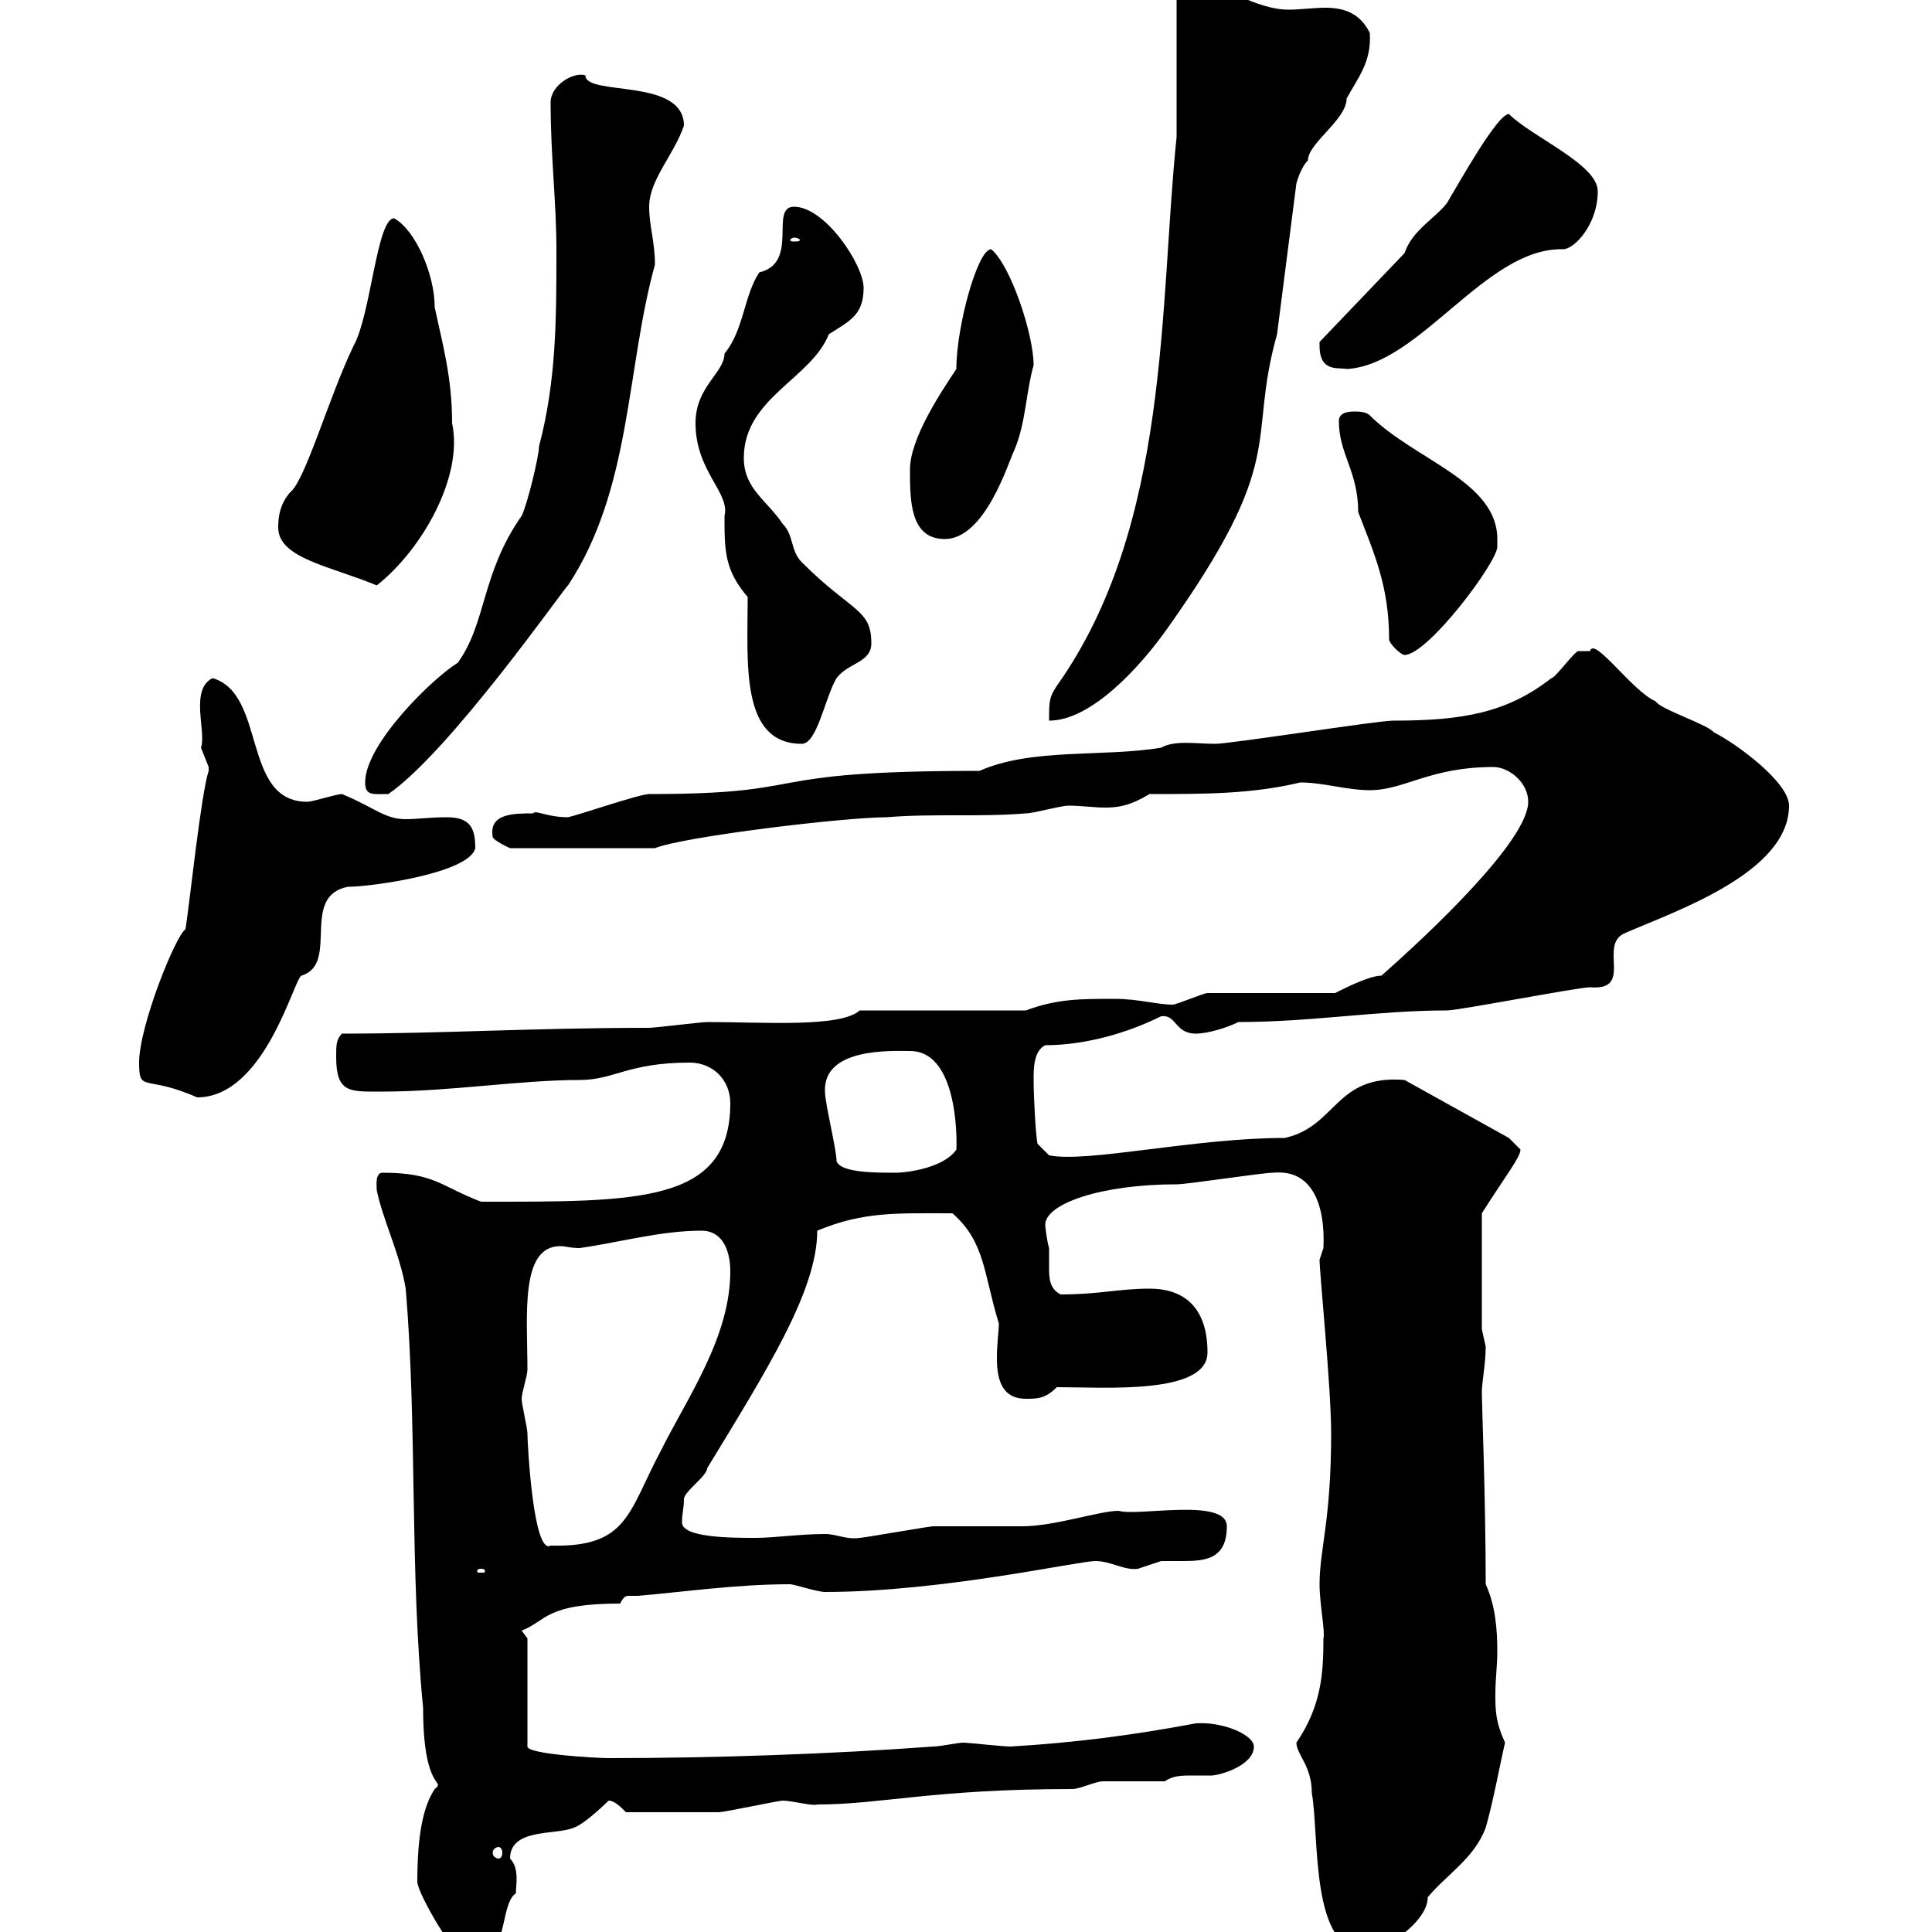 <svg xmlns="http://www.w3.org/2000/svg" xmlns:xlink="http://www.w3.org/1999/xlink" width="300" height="300"><path d="M64.80 292.20C64.80 294 71.10 304.80 72.90 304.80C79.20 304.80 77.40 295.80 80.10 294C80.10 292.80 80.70 290.10 79.20 288.60C79.20 283.80 86.40 285 89.10 283.80C90.90 283.20 94.50 279.60 94.50 279.60C95.40 279.60 96.30 280.50 97.20 281.40C102.60 281.40 108.60 281.40 111.60 281.40C112.50 281.40 120.90 279.60 121.50 279.60C123 279.60 126.30 280.50 126.90 280.20C136.80 280.20 144.90 277.80 166.50 277.80C167.70 277.80 170.10 276.60 171.30 276.60C173.10 276.60 179.10 276.60 180.90 276.60C182.10 275.70 183.60 275.70 185.10 275.70C186 275.70 187.20 275.70 188.10 275.70C189.30 275.70 194.70 274.20 194.70 271.20C194.70 269.40 189.90 267.30 185.70 267.60C176.10 269.40 167.10 270.60 156.90 271.20C155.70 271.20 150.30 270.60 149.70 270.60C148.50 270.60 146.10 271.20 144.90 271.20C128.70 272.40 110.40 273 94.50 273C92.70 273 81.90 272.40 81.90 271.20L81.90 254.40L81 253.20C84.90 251.70 84.60 249 96.30 249C96.90 247.80 97.20 247.80 97.80 247.80C98.10 247.80 98.70 247.80 99 247.80C106.20 247.20 114.30 246 122.70 246C123.30 246 126.90 247.20 128.10 247.20C146.10 247.20 167.40 242.40 170.10 242.40C172.50 242.40 174.60 243.90 176.70 243.60C176.70 243.60 180.30 242.40 180.30 242.40C181.50 242.40 182.40 242.40 183.60 242.40C187.20 242.40 190.50 242.10 190.50 237C190.50 232.50 176.70 235.50 173.70 234.60C170.70 234.60 163.80 237 158.70 237C157.50 237 146.10 237 144.90 237C144.30 237 134.10 238.80 133.50 238.80C131.40 239.10 129.90 238.20 128.10 238.20C124.20 238.20 120.30 238.80 117.30 238.80C113.70 238.80 105.90 238.80 105.90 236.40C105.90 234.90 106.20 234.30 106.20 232.80C106.20 231.60 109.80 229.20 109.80 228C119.10 212.70 126.90 200.40 126.90 191.10C134.10 188.10 139.20 188.40 147.90 188.40C153 192.90 152.70 197.70 155.10 205.50C155.10 206.70 154.80 208.50 154.80 210.90C154.80 213.90 155.40 217.20 159.30 217.20C161.10 217.20 162.30 217.20 164.10 215.40C171.60 215.40 187.50 216.60 187.50 210C187.50 203.70 184.50 200.10 178.50 200.10C173.70 200.10 170.70 201 164.70 201C162.90 200.10 162.90 198.30 162.90 196.80C162.90 195.60 162.90 195 162.90 193.80C162.60 192.90 162.30 190.50 162.30 190.20C162.30 186.90 171 183.90 182.70 183.90C184.50 183.90 195.90 182.10 197.70 182.10C204 181.50 205.80 187.50 205.50 193.80C205.50 193.80 204.90 195.60 204.90 195.60C204.90 197.70 206.70 215.40 206.70 222.60C206.70 236.10 204.90 240.60 204.90 246C204.90 249 205.80 253.50 205.50 254.40C205.50 259.80 205.20 264.90 201.30 270.60C201.30 272.40 203.70 274.20 203.70 278.40C204.90 285.30 203.40 303 212.10 303C214.80 303 221.70 298.50 221.70 294.60C224.70 291 228.90 288.60 230.70 283.80C231.90 279.60 232.80 274.50 233.70 270.60C232.20 267.30 232.20 265.50 232.20 263.10C232.20 260.70 232.50 258.60 232.50 256.50C232.50 252.90 232.20 249.30 230.70 246C230.70 232.80 230.10 218.10 230.10 216.30C230.10 214.50 230.70 211.80 230.70 209.10C230.70 209.10 230.10 206.40 230.10 206.40L230.10 188.40C233.70 182.70 236.10 179.70 236.10 178.50C236.10 178.50 234.30 176.70 234.30 176.70L218.10 167.70C207.30 166.80 207.60 174.90 199.50 176.70C185.40 176.70 168.90 180.60 162.90 179.40L161.10 177.60C160.80 176.10 160.50 170.10 160.50 167.70C160.50 165.90 160.50 163.20 162.30 162.30C168.30 162.30 174.90 160.50 180.30 157.80C182.70 157.50 182.40 160.50 185.70 160.50C187.50 160.50 190.50 159.60 192.30 158.70C203.70 158.70 213.90 156.90 224.70 156.90C226.50 156.90 245.10 153.30 246.90 153.30C253.80 153.90 248.10 146.70 252.30 144.90C259.80 141.60 277.80 135.60 277.80 125.10C277.80 121.50 269.70 115.50 266.10 113.70C265.20 112.50 257.70 110.10 257.10 108.90C253.50 107.40 247.50 98.70 246.90 101.10C246.90 101.10 245.10 101.10 245.10 101.10C244.50 101.10 241.50 105.30 240.90 105.30C234 110.70 227.10 111.90 216.30 111.90C213.90 111.90 191.10 115.50 188.70 115.50C185.70 115.50 182.40 114.90 180.30 116.10C171.30 117.60 160.20 116.10 152.10 119.70C116.10 119.70 127.50 123.30 100.80 123.30C99.30 123.30 89.70 126.60 88.20 126.90C84.90 126.90 83.10 125.70 82.80 126.30C79.80 126.30 75.90 126.30 76.50 129.90C76.50 130.50 79.20 131.70 79.20 131.70L101.70 131.70C106.20 129.90 131.10 126.90 137.70 126.90C144.90 126.30 152.10 126.90 159.30 126.30C160.50 126.30 164.70 125.10 165.90 125.10C168 125.10 169.80 125.40 171.60 125.40C173.70 125.40 175.50 125.10 178.50 123.30C187.20 123.30 194.40 123.30 201.90 121.50C205.50 121.50 209.10 122.70 212.70 122.70C218.10 122.70 222 119.10 231.90 119.10C234.30 119.10 237.30 121.50 237.30 124.50C237.30 130.50 222 144.90 214.50 151.50C212.70 151.50 209.10 153.30 207.30 154.20L187.50 154.20C186.90 154.20 182.70 156 182.10 156C179.70 156 176.70 155.10 173.10 155.10C167.70 155.10 164.10 155.10 159.30 156.90L133.50 156.90C130.50 159.60 118.50 158.70 109.80 158.70C108.90 158.70 101.70 159.60 100.80 159.60C82.80 159.60 68.70 160.50 53.10 160.50C52.20 161.40 52.20 162.30 52.20 164.10C52.20 169.80 54.30 169.50 59.40 169.50C69.90 169.50 80.70 167.70 90 167.70C95.40 167.70 97.50 165 107.10 165C110.70 165 113.40 167.70 113.40 171.30C113.40 186.90 99 186.60 74.70 186.60C68.40 184.20 67.50 182.10 59.40 182.10C58.20 182.10 58.50 184.20 58.50 184.80C59.40 189.30 62.10 194.70 63 200.10C64.80 221.70 63.60 243.60 65.70 265.20C65.70 278.40 69.30 276.30 67.50 277.80C65.70 280.50 64.80 285 64.80 292.20ZM77.40 286.80C77.70 286.80 78 287.10 78 287.70C78 288.30 77.70 288.60 77.40 288.60C77.10 288.60 76.50 288.30 76.50 287.70C76.50 287.10 77.10 286.80 77.40 286.80ZM74.70 243.60C75.30 243.60 75.30 243.90 75.30 243.90C75.30 244.20 75.30 244.20 74.70 244.20C74.10 244.20 74.10 244.20 74.10 243.90C74.10 243.90 74.10 243.60 74.70 243.60ZM81 217.20C81 216.30 81.90 213.60 81.90 212.70C81.90 204.30 80.70 193.50 87 193.50C87.90 193.50 88.50 193.80 90 193.80C96.30 192.90 102.60 191.10 108.90 191.10C112.50 191.10 113.40 194.70 113.40 197.40C113.40 207.60 106.80 216.90 102.60 225.30C97.50 234.90 97.50 240.30 85.50 240C82.80 241.50 81.90 224.10 81.90 222.60C81.90 221.70 81 218.10 81 217.20ZM129.90 180.30C129.90 178.50 128.10 171.30 128.10 169.50C127.80 162.60 138.60 163.20 141.30 163.20C149.40 163.20 148.50 179.40 148.50 178.50C146.70 181.20 141.30 182.10 138.90 182.10C135.90 182.10 130.50 182.10 129.90 180.30ZM21.60 165C21.60 169.80 22.50 166.80 30.60 170.40C41.10 170.40 45.60 152.10 46.80 151.50C52.80 149.70 46.50 139.20 54 137.70C57.60 137.70 72.90 135.60 73.80 131.70C73.80 128.40 72.90 126.90 69.30 126.90C66.90 126.90 64.80 127.20 63 127.20C59.70 127.20 58.20 125.40 53.10 123.30C52.20 123.30 48.60 124.50 47.70 124.50C37.50 124.50 41.40 107.70 33 105.30C29.40 107.10 32.10 113.70 31.20 116.10C31.20 116.10 32.40 119.10 32.40 119.10C32.40 119.70 32.40 119.70 32.40 119.70C31.20 123.30 29.40 140.70 28.80 144.30C27.30 145.20 21.60 159.30 21.60 165ZM56.70 121.50C56.70 123.60 57.90 123.30 60.30 123.30C69.90 116.70 87.90 90.90 88.20 90.90C98.10 75.90 97.20 57.30 101.70 41.10C101.70 37.50 100.80 35.10 100.80 32.10C100.80 27.90 104.70 24 106.20 19.50C106.20 12 90.90 15 90.90 11.70C89.10 11.10 85.50 13.20 85.50 15.90C85.50 24.30 86.40 31.50 86.40 38.70C86.40 49.50 86.40 59.10 83.70 69.30C83.70 70.80 81.90 78.30 81 80.10C74.70 89.10 75.60 96.60 71.10 102.90C67.20 105.30 56.70 115.50 56.70 121.50ZM116.10 92.70C116.10 102.90 114.90 115.50 124.50 115.50C126.90 115.50 128.10 108.30 129.90 105.30C131.70 102.90 135.30 102.90 135.30 99.90C135.30 94.50 132.30 95.10 124.50 87.30C122.70 85.50 123.30 83.10 121.50 81.30C119.10 77.70 115.50 75.90 115.50 71.10C115.50 61.80 126 58.80 128.70 51.90C132 49.80 134.10 48.90 134.10 44.70C134.10 41.10 128.10 32.10 123.30 32.10C119.40 32.10 124.20 40.80 117.90 42.30C115.50 45.90 115.50 51.30 112.50 54.90C112.50 57.90 108 60 108 65.70C108 73.20 113.40 76.50 112.50 80.10C112.50 85.50 112.50 88.50 116.10 92.70ZM182.70 21.30C180 47.10 181.80 81.60 164.10 106.50C162.90 108.30 162.90 108.90 162.90 111.90C169.50 111.90 177 103.50 180.90 98.10C200.40 70.80 193.50 69 198.30 51.90L201.30 28.50C201.30 28.50 201.90 26.10 203.10 24.90C203.10 22.20 209.10 18.60 209.10 15.30C210.90 12 213 9.60 212.70 5.10C211.20 2.10 208.80 1.20 205.80 1.20C204 1.20 201.90 1.50 200.10 1.50C195 1.50 189.60-2.40 184.50-3.90L182.70-2.10ZM215.70 99.30C215.70 99.90 217.50 101.70 218.10 101.70C221.70 101.70 232.50 87.30 232.50 84.90C232.50 84.90 232.50 83.70 232.50 83.70C232.50 74.70 219.60 71.40 212.70 64.50C212.10 63.90 210.90 63.90 210.30 63.90C208.50 63.90 207.90 64.50 207.90 65.40C207.90 70.50 210.90 73.20 210.90 79.50C213.30 85.80 215.70 90.90 215.70 99.30ZM43.20 81.90C43.20 86.70 51.30 87.90 58.50 90.90C65.40 85.50 72 74.10 70.20 65.70C70.20 58.50 68.70 53.40 67.50 47.70C67.50 42.60 64.50 35.70 61.20 33.90C58.50 33.90 57.60 48.90 54.90 53.70C51 61.80 47.40 74.70 45 76.50C43.50 78.30 43.20 80.10 43.20 81.90ZM141.30 72.90C141.30 77.70 141.30 83.70 146.70 83.70C153 83.70 156.60 71.70 157.50 69.90C159.30 65.70 159.30 60.90 160.50 56.70C160.50 51.90 156.90 41.10 153.90 38.70C151.80 38.70 148.50 50.70 148.50 57.30C146.10 60.90 141.30 68.10 141.30 72.90ZM204.90 53.70C204.90 57.90 207.90 57 209.10 57.30C220.50 56.70 230.70 38.40 242.70 38.70C244.50 38.70 248.10 34.80 248.10 29.70C248.10 25.50 237.90 21.30 234.30 17.70C232.50 17.70 226.50 28.50 224.70 31.50C222.90 33.90 219.30 35.70 218.10 39.30L204.90 53.10C204.90 53.10 204.90 53.70 204.90 53.70ZM123.30 36.90C123.90 36.90 124.20 37.20 124.20 37.20C124.20 37.50 123.90 37.50 123.30 37.50C123 37.50 122.70 37.50 122.70 37.20C122.70 37.20 123 36.90 123.30 36.90Z"/></svg>